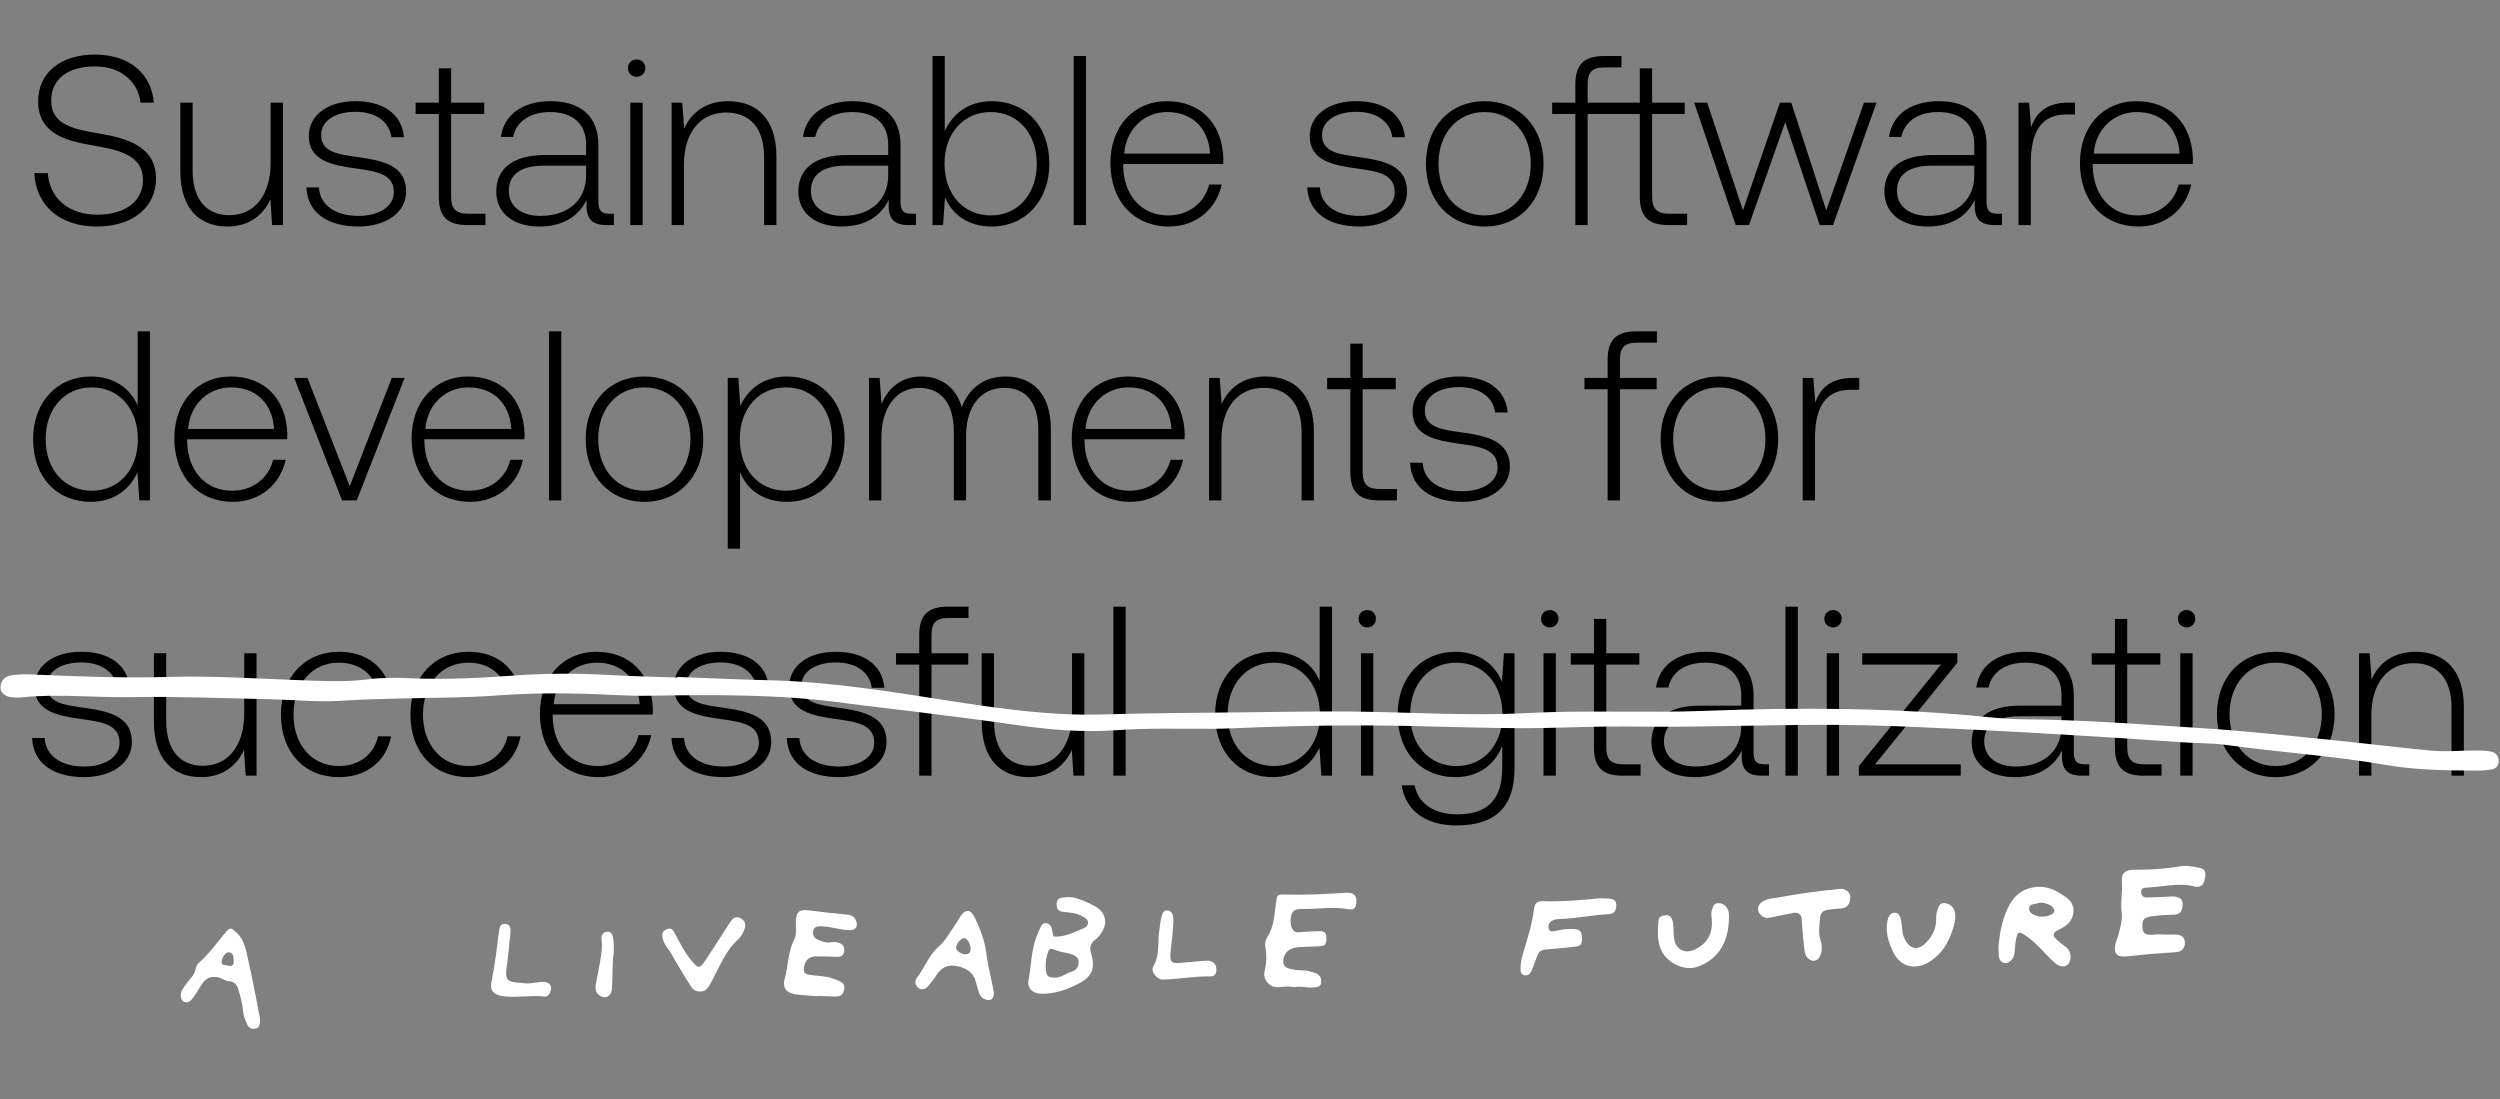 <?xml version="1.0" encoding="utf-8"?>
<svg xmlns="http://www.w3.org/2000/svg" width="2588" height="1138" viewBox="0 0 2588 1138" fill="none">
<rect x="0" y="0" width="2588" height="1138" fill="#808080" stroke="none"/>
<path d="M35.5 179.25H49.5C51.25 205.25 71.25 222.25 100.75 222.25C129 222.25 148 208.75 148 186.25C148 160.75 123.5 155.25 96 150.5C68 145.75 39.5 138.25 39.5 105C39.5 75.25 62.75 56.5 98.25 56.5C134 56.5 156.75 76.25 159.25 106.25H145.5C142.5 83.5 124.5 68.75 98.25 68.75C70.75 68.75 53 81.5 53 104.25C53 129.25 76.25 133.75 103 138.25C132 143.25 161.5 151.75 161.5 185C161.5 214.5 137.25 234.5 100.5 234.5C61.25 234.5 37.25 212.25 35.5 179.25ZM280.17 168.5V106.25H292.92V233H281.67L279.92 206.25C272.67 222.5 257.92 234.5 235.42 234.5C207.42 234.5 186.67 217 186.67 177.25V106.25H199.42V176.5C199.42 206.75 213.92 222.75 237.42 222.75C263.67 222.75 280.17 201.75 280.17 168.5ZM317.186 194H330.186C331.186 212.25 346.936 223.5 371.186 223.5C391.936 223.5 407.686 214 407.686 199C407.686 180.25 390.436 177.5 369.186 174.5C343.186 171 319.686 166.25 319.686 140.75C319.686 119 339.936 104.5 368.186 104.75C395.686 104.75 415.936 117.25 418.186 142H405.186C402.936 125.5 388.436 115.75 368.186 115.75C346.686 115.75 332.436 125.25 332.436 139.75C332.436 157.5 349.936 159.75 369.686 162.5C396.936 166.25 420.436 171.5 420.436 198.25C420.436 220.75 398.436 234.5 371.186 234.5C339.436 234.5 318.186 220.25 317.186 194ZM454.262 203.5V118H430.262V106.25H454.262V70.75H467.012V106.25H501.262V118H467.012V203.25C467.012 216.25 471.762 221.25 485.012 221.25H502.512V233H484.012C462.512 233 454.262 223.75 454.262 203.5ZM630.725 221.25H635.475V233H627.975C612.975 233 606.725 226.5 607.225 211.5V207C599.475 222.75 584.225 234.5 558.475 234.5C531.475 234.5 513.725 220.75 513.725 198.25C513.725 174.5 531.225 160.5 563.725 160.5H606.725V149.5C606.725 128.5 593.225 116 569.475 116C547.975 116 534.475 126.25 531.225 141.75H518.475C521.725 118.75 540.975 104.75 569.975 104.75C601.725 104.75 619.475 121 619.475 150V209C619.475 218.75 623.225 221.25 630.725 221.25ZM606.725 181.75V171.5H562.725C539.225 171.5 526.725 180.75 526.725 197.5C526.725 213.25 539.225 223.5 559.475 223.5C589.475 223.5 606.725 206 606.725 181.75ZM659.025 79.5C654.025 79.5 650.025 75.75 650.025 70.5C650.025 65.25 654.025 61.5 659.025 61.5C664.025 61.5 668.025 65.25 668.025 70.5C668.025 75.75 664.025 79.5 659.025 79.5ZM652.525 233V106.25H665.275V233H652.525ZM753.75 104.75C782.5 104.75 803.75 122 803.75 162V233H791V162.5C791 132.5 776.25 116.5 751.75 116.5C724.75 116.5 708 137.5 708 170.5V233H695.25V106.25H706.25L708.25 133.25C715.5 116.75 730.5 104.75 753.75 104.75ZM943.469 221.25H948.219V233H940.719C925.719 233 919.469 226.5 919.969 211.5V207C912.219 222.75 896.969 234.5 871.219 234.5C844.219 234.5 826.469 220.75 826.469 198.25C826.469 174.5 843.969 160.5 876.469 160.5H919.469V149.5C919.469 128.5 905.969 116 882.219 116C860.719 116 847.219 126.25 843.969 141.75H831.219C834.469 118.75 853.719 104.75 882.719 104.75C914.469 104.75 932.219 121 932.219 150V209C932.219 218.75 935.969 221.25 943.469 221.25ZM919.469 181.75V171.5H875.469C851.969 171.5 839.469 180.75 839.469 197.5C839.469 213.25 851.969 223.5 872.219 223.5C902.219 223.5 919.469 206 919.469 181.75ZM1026.52 104.75C1061.27 104.75 1086.27 129.75 1086.27 169.5C1086.27 208 1061.27 234.5 1026.52 234.5C1002.77 234.5 985.77 222.5 978.27 204.25L976.27 233H965.27V58H978.02V135.75C986.02 117.75 1002.77 104.75 1026.52 104.75ZM1025.52 223C1053.77 223 1073.27 201 1073.27 169.5C1073.27 138.25 1053.77 116 1025.52 116C997.27 116 977.77 138.25 977.77 169.25C977.77 201 997.27 223 1025.52 223ZM1111.51 233V58H1124.26V233H1111.51ZM1210.23 234.5C1174.23 234.5 1149.48 208.5 1149.48 168.75C1149.48 131.25 1173.23 104.75 1207.98 104.75C1241.98 104.75 1265.23 126.75 1266.48 164.5C1266.48 166 1266.23 168 1266.23 169.75H1162.73V172C1163.23 201.5 1180.98 223 1209.23 223C1229.98 223 1246.73 210.75 1251.73 191H1264.73C1259.23 216.5 1237.98 234.5 1210.23 234.5ZM1163.73 159H1252.73C1250.73 131.25 1232.98 116 1208.23 116C1184.98 116 1165.73 133.25 1163.73 159ZM1353.32 194H1366.32C1367.32 212.25 1383.07 223.5 1407.32 223.5C1428.07 223.5 1443.82 214 1443.82 199C1443.82 180.25 1426.57 177.5 1405.32 174.5C1379.32 171 1355.82 166.25 1355.82 140.75C1355.82 119 1376.07 104.5 1404.32 104.75C1431.82 104.75 1452.07 117.25 1454.32 142H1441.32C1439.07 125.5 1424.57 115.75 1404.32 115.75C1382.82 115.75 1368.57 125.25 1368.57 139.75C1368.57 157.5 1386.07 159.75 1405.82 162.5C1433.07 166.25 1456.57 171.5 1456.57 198.25C1456.57 220.75 1434.57 234.5 1407.32 234.5C1375.57 234.5 1354.32 220.25 1353.32 194ZM1536.89 234.5C1501.14 234.5 1476.14 208 1476.14 169.5C1476.14 131.25 1501.14 104.75 1536.89 104.75C1572.64 104.75 1597.89 131.25 1597.89 169.5C1597.89 208 1572.64 234.5 1536.89 234.5ZM1536.89 223C1565.14 223 1584.64 201 1584.64 169.5C1584.64 138.25 1565.14 116 1536.89 116C1508.64 116 1489.14 138.25 1489.14 169.5C1489.14 201 1508.64 223 1536.89 223ZM1728.03 221.25H1746.53V233H1727.28C1705.78 233 1697.53 223.75 1697.53 203.5V118H1643.53V233H1630.78V118H1606.78V106.25H1630.78V87.5C1630.78 67.25 1639.28 58 1660.53 58H1678.53V69.75H1661.03C1648.28 69.75 1643.53 74.75 1643.53 87.25V106.25H1697.53V70.75H1710.28V106.25H1744.03V118H1710.28V203.25C1710.28 216.25 1715.28 221.25 1728.03 221.25ZM1796.8 233L1753.8 106.25H1767.3L1804.3 217.75L1842.55 106.25H1854.3L1890.55 217.75L1929.55 106.25H1942.55L1897.55 233H1883.8L1848.05 126.5L1810.55 233H1796.8ZM2067.74 221.25H2072.49V233H2064.99C2049.99 233 2043.74 226.5 2044.24 211.5V207C2036.49 222.75 2021.24 234.5 1995.49 234.5C1968.49 234.5 1950.74 220.75 1950.74 198.25C1950.74 174.5 1968.24 160.5 2000.74 160.5H2043.74V149.5C2043.74 128.5 2030.24 116 2006.49 116C1984.99 116 1971.49 126.25 1968.24 141.75H1955.49C1958.74 118.75 1977.99 104.75 2006.99 104.75C2038.74 104.75 2056.49 121 2056.49 150V209C2056.49 218.75 2060.24 221.25 2067.74 221.25ZM2043.74 181.75V171.5H1999.74C1976.24 171.5 1963.74 180.75 1963.74 197.5C1963.74 213.25 1976.24 223.5 1996.49 223.5C2026.49 223.5 2043.74 206 2043.74 181.75ZM2141.29 106.25H2148.04V118.5H2138.79C2109.04 118.5 2102.29 143 2102.29 168.75V233H2089.54V106.25H2100.54L2102.54 131.5C2107.79 117.5 2117.79 106.25 2141.29 106.25ZM2213.9 234.5C2177.9 234.5 2153.15 208.5 2153.15 168.75C2153.15 131.25 2176.9 104.75 2211.65 104.75C2245.65 104.75 2268.9 126.75 2270.15 164.5C2270.15 166 2269.9 168 2269.9 169.75H2166.4V172C2166.9 201.5 2184.65 223 2212.9 223C2233.65 223 2250.4 210.75 2255.4 191H2268.4C2262.9 216.5 2241.65 234.5 2213.9 234.5ZM2167.4 159H2256.4C2254.4 131.25 2236.65 116 2211.9 116C2188.65 116 2169.4 133.25 2167.4 159ZM142.5 419.75V343H155.25V518H144.25L142.25 489C134.25 506.75 117.75 519.5 94 519.5C59.25 519.5 34.25 494.5 34.25 454.5C34.25 416.25 59.25 389.75 94 389.75C117.75 389.75 134.75 401.75 142.5 419.75ZM95 508C123.25 508 142.75 486 142.75 454.75C142.75 423.25 123.25 401 95 401C66.75 401 47.25 423.25 47.25 454.5C47.25 486 66.75 508 95 508ZM241.24 519.5C205.24 519.5 180.49 493.5 180.49 453.75C180.49 416.25 204.24 389.75 238.99 389.75C272.99 389.75 296.24 411.75 297.49 449.5C297.49 451 297.24 453 297.24 454.75H193.74V457C194.24 486.5 211.99 508 240.24 508C260.99 508 277.74 495.75 282.74 476H295.74C290.24 501.5 268.99 519.5 241.24 519.5ZM194.74 444H283.74C281.74 416.25 263.99 401 239.24 401C215.99 401 196.74 418.25 194.74 444ZM354.07 518L304.57 391.25H318.32L362.07 503.25L405.57 391.25H418.82L369.32 518H354.07ZM486.846 519.5C450.846 519.5 426.096 493.5 426.096 453.75C426.096 416.25 449.846 389.75 484.596 389.75C518.596 389.75 541.846 411.75 543.096 449.5C543.096 451 542.846 453 542.846 454.75H439.346V457C439.846 486.5 457.596 508 485.846 508C506.596 508 523.346 495.75 528.346 476H541.346C535.846 501.5 514.596 519.5 486.846 519.5ZM440.346 444H529.346C527.346 416.25 509.596 401 484.846 401C461.596 401 442.346 418.25 440.346 444ZM568.297 518V343H581.047V518H568.297ZM667.021 519.5C631.271 519.5 606.271 493 606.271 454.5C606.271 416.25 631.271 389.75 667.021 389.75C702.771 389.75 728.021 416.25 728.021 454.5C728.021 493 702.771 519.5 667.021 519.5ZM667.021 508C695.271 508 714.771 486 714.771 454.5C714.771 423.25 695.271 401 667.021 401C638.771 401 619.271 423.25 619.271 454.5C619.271 486 638.771 508 667.021 508ZM814.605 389.75C849.355 389.75 874.355 414.75 874.355 454.5C874.355 493 849.355 519.5 814.605 519.5C790.605 519.5 773.355 507.25 766.105 488.75V568H753.355V391.25H764.355L766.355 420.25C774.355 402.5 790.855 389.75 814.605 389.75ZM813.605 508C841.855 508 861.355 486 861.355 454.5C861.355 423.25 841.855 401 813.605 401C785.355 401 765.855 423.25 765.855 454.25C765.855 486 785.355 508 813.605 508ZM1041.1 389.75C1067.6 389.75 1087.85 406.25 1087.85 444.5V518H1074.85V445C1074.85 416.25 1061.6 401.5 1039.6 401.5C1015.85 401.5 1000.85 420 1000.1 449V518H987.346V446.25C987.346 417 973.596 401.5 951.596 401.5C927.346 401.5 912.346 422.5 912.346 453.5V518H899.596V391.25H910.596L912.596 418.25C919.096 402.5 932.096 389.75 953.846 389.75C973.846 389.75 989.596 400.5 995.596 421.5C1002.85 402.75 1017.85 389.75 1041.1 389.75ZM1170.2 519.5C1134.2 519.5 1109.45 493.5 1109.45 453.75C1109.45 416.25 1133.2 389.75 1167.95 389.75C1201.95 389.75 1225.2 411.75 1226.45 449.5C1226.45 451 1226.2 453 1226.2 454.75H1122.7V457C1123.2 486.5 1140.95 508 1169.2 508C1189.95 508 1206.7 495.75 1211.7 476H1224.7C1219.2 501.5 1197.95 519.5 1170.2 519.5ZM1123.7 444H1212.7C1210.7 416.25 1192.95 401 1168.2 401C1144.95 401 1125.7 418.25 1123.7 444ZM1310.15 389.75C1338.9 389.75 1360.15 407 1360.15 447V518H1347.4V447.5C1347.4 417.5 1332.65 401.5 1308.15 401.5C1281.15 401.5 1264.4 422.5 1264.4 455.5V518H1251.65V391.25H1262.65L1264.65 418.25C1271.9 401.75 1286.9 389.75 1310.15 389.75ZM1397.87 488.5V403H1373.87V391.25H1397.87V355.75H1410.62V391.25H1444.87V403H1410.62V488.25C1410.62 501.25 1415.37 506.25 1428.62 506.25H1446.12V518H1427.62C1406.12 518 1397.87 508.75 1397.87 488.5ZM1459.76 479H1472.76C1473.76 497.25 1489.51 508.5 1513.76 508.5C1534.51 508.5 1550.26 499 1550.26 484C1550.26 465.25 1533.01 462.5 1511.76 459.5C1485.76 456 1462.26 451.25 1462.26 425.75C1462.26 404 1482.51 389.5 1510.76 389.75C1538.26 389.75 1558.51 402.25 1560.76 427H1547.76C1545.51 410.5 1531.01 400.75 1510.76 400.75C1489.26 400.75 1475.01 410.25 1475.01 424.75C1475.01 442.5 1492.51 444.75 1512.26 447.5C1539.51 451.25 1563.01 456.5 1563.01 483.25C1563.01 505.75 1541.01 519.5 1513.76 519.5C1482.01 519.5 1460.76 505.25 1459.76 479ZM1640.22 403V391.25H1664.22V372.5C1664.22 352.25 1672.72 343 1693.97 343H1715.22V354.75H1694.47C1681.72 354.75 1676.97 359.75 1676.97 372.25V391.25H1714.97V403H1676.97V518H1664.22V403H1640.22ZM1779.81 519.5C1744.06 519.5 1719.06 493 1719.06 454.5C1719.06 416.25 1744.06 389.75 1779.81 389.75C1815.56 389.75 1840.81 416.25 1840.81 454.5C1840.81 493 1815.56 519.5 1779.81 519.5ZM1779.81 508C1808.06 508 1827.56 486 1827.56 454.5C1827.56 423.25 1808.06 401 1779.81 401C1751.56 401 1732.06 423.25 1732.06 454.5C1732.06 486 1751.56 508 1779.81 508ZM1917.9 391.25H1924.65V403.5H1915.4C1885.65 403.5 1878.9 428 1878.9 453.75V518H1866.15V391.25H1877.15L1879.15 416.5C1884.4 402.5 1894.4 391.25 1917.9 391.25ZM33.25 764H46.25C47.25 782.25 63 793.5 87.25 793.5C108 793.5 123.75 784 123.75 769C123.75 750.25 106.5 747.5 85.25 744.5C59.25 741 35.75 736.25 35.75 710.75C35.75 689 56 674.5 84.25 674.75C111.75 674.75 132 687.25 134.25 712H121.25C119 695.5 104.5 685.75 84.25 685.75C62.75 685.75 48.5 695.25 48.5 709.75C48.5 727.5 66 729.75 85.75 732.5C113 736.25 136.5 741.5 136.5 768.25C136.5 790.75 114.5 804.5 87.25 804.5C55.5 804.5 34.25 790.25 33.25 764ZM252.826 738.5V676.25H265.576V803H254.326L252.576 776.25C245.326 792.5 230.576 804.5 208.076 804.5C180.076 804.5 159.326 787 159.326 747.25V676.25H172.076V746.5C172.076 776.75 186.576 792.75 210.076 792.75C236.326 792.75 252.826 771.75 252.826 738.5ZM350.842 804.5C315.092 804.5 290.842 778.75 290.842 739.75C290.842 701.25 315.342 674.75 351.092 674.75C379.842 674.75 399.592 690.75 404.842 717H391.592C387.092 698 372.092 686 350.842 686C322.842 686 303.842 708.25 303.842 739.75C303.842 771.25 323.092 793 350.842 793C371.842 793 387.092 781 391.342 762.25H404.842C399.842 788 379.592 804.5 350.842 804.5ZM484.875 804.5C449.125 804.5 424.875 778.75 424.875 739.75C424.875 701.25 449.375 674.75 485.125 674.75C513.875 674.75 533.625 690.75 538.875 717H525.625C521.125 698 506.125 686 484.875 686C456.875 686 437.875 708.25 437.875 739.75C437.875 771.25 457.125 793 484.875 793C505.875 793 521.125 781 525.375 762.25H538.875C533.875 788 513.625 804.5 484.875 804.5ZM619.658 804.5C583.658 804.5 558.908 778.5 558.908 738.75C558.908 701.25 582.658 674.75 617.408 674.75C651.408 674.75 674.658 696.75 675.908 734.5C675.908 736 675.658 738 675.658 739.75H572.158V742C572.658 771.5 590.408 793 618.658 793C639.408 793 656.158 780.75 661.158 761H674.158C668.658 786.5 647.408 804.5 619.658 804.5ZM573.158 729H662.158C660.158 701.25 642.408 686 617.658 686C594.408 686 575.158 703.25 573.158 729ZM695.115 764H708.115C709.115 782.25 724.865 793.5 749.115 793.5C769.865 793.5 785.615 784 785.615 769C785.615 750.25 768.365 747.5 747.115 744.5C721.115 741 697.615 736.25 697.615 710.75C697.615 689 717.865 674.5 746.115 674.75C773.615 674.75 793.865 687.25 796.115 712H783.115C780.865 695.5 766.365 685.75 746.115 685.75C724.615 685.75 710.365 695.25 710.365 709.75C710.365 727.5 727.865 729.75 747.615 732.5C774.865 736.25 798.365 741.5 798.365 768.25C798.365 790.75 776.365 804.5 749.115 804.5C717.365 804.5 696.115 790.25 695.115 764ZM814.5 764H827.5C828.5 782.25 844.25 793.5 868.5 793.5C889.25 793.5 905 784 905 769C905 750.25 887.75 747.5 866.5 744.5C840.5 741 817 736.25 817 710.75C817 689 837.25 674.5 865.5 674.75C893 674.75 913.25 687.25 915.5 712H902.5C900.25 695.5 885.75 685.75 865.5 685.75C844 685.75 829.75 695.25 829.75 709.75C829.75 727.5 847.25 729.75 867 732.5C894.25 736.25 917.75 741.5 917.75 768.25C917.75 790.75 895.75 804.5 868.5 804.5C836.75 804.5 815.5 790.25 814.5 764ZM927.576 688V676.25H951.576V657.5C951.576 637.25 960.076 628 981.326 628H1002.58V639.75H981.826C969.076 639.75 964.326 644.75 964.326 657.25V676.25H1002.33V688H964.326V803H951.576V688H927.576ZM1109.76 738.5V676.25H1122.51V803H1111.26L1109.51 776.25C1102.26 792.5 1087.51 804.5 1065.01 804.5C1037.01 804.5 1016.26 787 1016.26 747.25V676.25H1029.01V746.5C1029.01 776.75 1043.51 792.75 1067.01 792.75C1093.26 792.75 1109.76 771.75 1109.76 738.5ZM1152.53 803V628H1165.28V803H1152.53ZM1366.13 704.75V628H1378.88V803H1367.88L1365.88 774C1357.88 791.75 1341.38 804.5 1317.63 804.5C1282.88 804.5 1257.88 779.5 1257.88 739.5C1257.88 701.25 1282.88 674.75 1317.63 674.75C1341.38 674.75 1358.38 686.75 1366.13 704.75ZM1318.63 793C1346.88 793 1366.38 771 1366.38 739.75C1366.38 708.25 1346.88 686 1318.63 686C1290.38 686 1270.88 708.25 1270.88 739.5C1270.88 771 1290.38 793 1318.63 793ZM1415.37 649.5C1410.37 649.5 1406.37 645.75 1406.37 640.5C1406.37 635.25 1410.37 631.5 1415.37 631.5C1420.37 631.5 1424.37 635.25 1424.37 640.5C1424.37 645.75 1420.37 649.5 1415.37 649.5ZM1408.87 803V676.25H1421.62V803H1408.87ZM1554.85 705.75L1556.85 676.25H1567.85V795.25C1567.85 835 1548.6 854.5 1507.6 854.5C1476.85 854.5 1455.1 840 1451.1 813H1464.35C1468.35 832.25 1484.85 843 1508.6 843C1539.1 843 1555.1 828.5 1555.1 794.75V772.25C1547.1 792 1530.35 804.5 1506.6 804.5C1471.85 804.5 1446.85 779.5 1446.85 739.5C1446.85 701 1471.85 674.75 1506.6 674.75C1530.1 674.75 1547.1 687 1554.85 705.75ZM1507.6 793C1535.85 793 1555.35 771 1555.35 739.75C1555.35 708 1535.85 686 1507.6 686C1479.35 686 1459.85 708 1459.85 739.5C1459.85 771 1479.35 793 1507.6 793ZM1604.34 649.5C1599.34 649.5 1595.34 645.75 1595.34 640.5C1595.34 635.25 1599.34 631.5 1604.34 631.5C1609.34 631.5 1613.34 635.25 1613.34 640.5C1613.34 645.75 1609.34 649.5 1604.34 649.5ZM1597.84 803V676.25H1610.59V803H1597.84ZM1650.06 773.5V688H1626.06V676.25H1650.06V640.75H1662.81V676.25H1697.06V688H1662.81V773.25C1662.81 786.25 1667.56 791.25 1680.81 791.25H1698.31V803H1679.81C1658.31 803 1650.06 793.75 1650.06 773.5ZM1826.53 791.25H1831.28V803H1823.78C1808.78 803 1802.53 796.5 1803.03 781.5V777C1795.28 792.75 1780.03 804.5 1754.28 804.5C1727.28 804.5 1709.53 790.75 1709.53 768.25C1709.53 744.5 1727.03 730.5 1759.53 730.5H1802.53V719.5C1802.53 698.5 1789.03 686 1765.28 686C1743.78 686 1730.28 696.25 1727.03 711.75H1714.28C1717.53 688.75 1736.78 674.75 1765.78 674.75C1797.53 674.75 1815.28 691 1815.28 720V779C1815.28 788.75 1819.03 791.25 1826.53 791.25ZM1802.53 751.75V741.5H1758.53C1735.03 741.5 1722.53 750.75 1722.53 767.5C1722.53 783.25 1735.03 793.5 1755.28 793.5C1785.28 793.5 1802.53 776 1802.53 751.75ZM1848.33 803V628H1861.08V803H1848.33ZM1897.55 649.5C1892.55 649.5 1888.55 645.75 1888.55 640.5C1888.55 635.25 1892.55 631.5 1897.55 631.5C1902.55 631.5 1906.55 635.25 1906.55 640.5C1906.55 645.75 1902.55 649.5 1897.55 649.5ZM1891.05 803V676.25H1903.8V803H1891.05ZM1927.78 688V676.25H2026.28V686L1941.03 791.25H2029.78V803H1924.28V793L2009.28 688H1927.78ZM2158.07 791.25H2162.82V803H2155.32C2140.32 803 2134.07 796.5 2134.57 781.5V777C2126.82 792.75 2111.57 804.5 2085.82 804.5C2058.82 804.5 2041.07 790.75 2041.07 768.25C2041.07 744.5 2058.57 730.5 2091.07 730.5H2134.07V719.5C2134.07 698.5 2120.57 686 2096.82 686C2075.32 686 2061.82 696.25 2058.57 711.75H2045.82C2049.07 688.75 2068.32 674.75 2097.32 674.75C2129.07 674.75 2146.82 691 2146.82 720V779C2146.82 788.75 2150.57 791.25 2158.07 791.25ZM2134.07 751.75V741.5H2090.07C2066.57 741.5 2054.07 750.75 2054.07 767.5C2054.07 783.25 2066.57 793.5 2086.82 793.5C2116.82 793.5 2134.07 776 2134.07 751.75ZM2189.37 773.5V688H2165.37V676.25H2189.37V640.75H2202.12V676.25H2236.37V688H2202.12V773.25C2202.12 786.25 2206.87 791.25 2220.12 791.25H2237.62V803H2219.12C2197.62 803 2189.37 793.75 2189.37 773.5ZM2263.52 649.5C2258.52 649.5 2254.52 645.75 2254.52 640.5C2254.52 635.25 2258.52 631.5 2263.52 631.5C2268.52 631.5 2272.52 635.25 2272.52 640.5C2272.52 645.75 2268.52 649.5 2263.52 649.5ZM2257.02 803V676.25H2269.77V803H2257.02ZM2355.74 804.5C2319.99 804.5 2294.99 778 2294.99 739.5C2294.99 701.25 2319.99 674.75 2355.74 674.75C2391.49 674.75 2416.74 701.25 2416.74 739.5C2416.74 778 2391.49 804.5 2355.74 804.5ZM2355.74 793C2383.99 793 2403.49 771 2403.49 739.5C2403.49 708.25 2383.99 686 2355.74 686C2327.49 686 2307.99 708.25 2307.99 739.5C2307.99 771 2327.49 793 2355.74 793ZM2500.58 674.75C2529.33 674.75 2550.58 692 2550.58 732V803H2537.83V732.5C2537.83 702.5 2523.08 686.5 2498.58 686.5C2471.58 686.5 2454.83 707.5 2454.83 740.5V803H2442.08V676.25H2453.08L2455.08 703.25C2462.33 686.75 2477.33 674.75 2500.58 674.75Z" fill="black"/>
<path d="M2242.02 967.525C2243.83 967.504 2248.02 967.272 2252.19 967.447C2258.74 967.732 2261.78 970.603 2261.81 976.105C2261.82 981.482 2258.57 985.163 2252.73 985.693C2244.39 986.454 2236.02 986.757 2227.68 987.456C2219.35 988.167 2211.03 989.088 2202.71 989.985C2190.82 991.284 2187.31 987.163 2190.38 975.274C2191.01 972.892 2192.28 970.68 2192.83 968.295C2194.66 960.419 2197.5 952.752 2196.32 944.323C2194.81 933.478 2197.58 922.602 2196.55 911.663C2195.85 904.276 2199.92 900.55 2208.43 900.388C2216.44 900.244 2224.41 900.321 2232.43 899.685C2240.45 899.06 2248.42 898.286 2256.28 896.892C2263.41 895.632 2270.21 897.036 2277.01 898.415C2282.18 899.452 2283.58 902.289 2282.79 907.773C2281.71 915.208 2279.66 917.773 2274.5 918.032C2273.81 918.069 2273.09 918.005 2272.41 917.821C2255.68 913.297 2239.13 918.215 2222.48 918.824C2219.52 918.927 2216.57 919.512 2216.5 923.221C2216.43 927.054 2218.98 929.119 2222.54 929.099C2229.51 929.054 2236.47 928.59 2243.45 928.298C2245.88 928.201 2248.35 927.795 2250.74 928.091C2257.17 928.865 2259.61 931.296 2259.47 936.261C2259.28 943.21 2256.89 946.626 2250.39 946.849C2242.37 947.115 2234.37 947.394 2226.44 948.762C2219.56 949.945 2217.89 951.87 2217.81 958.305C2217.71 965.454 2220.05 967.857 2227.1 967.728C2229.18 967.692 2231.27 967.286 2233.36 967.237C2235.44 967.189 2237.54 967.364 2242.02 967.525Z" fill="white"/>
<path d="M1340.02 1022.02C1333.92 1020.69 1328.64 1021.41 1323.49 1021.94C1314.62 1022.86 1307 1013.9 1309.07 1005.47C1311.13 997.005 1311.47 988.779 1309.9 980.275C1309.27 976.787 1309.88 973.122 1311.91 970.05C1319.01 959.318 1319.16 946.707 1320.91 934.635C1322.09 926.465 1321.71 925.797 1330.04 926.047C1351.27 926.675 1372.43 925.5 1393.61 924.153C1401.31 923.666 1404.9 927.335 1404.13 934.608C1403.53 940.271 1401.47 942.219 1395.9 941.18C1379.55 938.162 1363.19 941.434 1346.84 940.944C1342.53 940.814 1338.12 942.308 1336.88 947.122C1335.46 952.657 1335.26 958.46 1339.04 963.344C1340.69 965.463 1343.33 965.162 1345.85 964.969C1352.11 964.504 1358.38 964.162 1364.64 963.944C1371.33 963.716 1373.08 965.382 1373.08 971.536C1373.07 977.961 1371.67 979.365 1365.02 979.607C1358.76 979.838 1352.5 980.118 1346.24 980.337C1342.71 980.457 1339.28 981.098 1336.07 982.573C1331.03 984.908 1327.87 990.862 1328.5 996.496C1329.14 1002.18 1333.83 1002.35 1337.74 1003.44C1344.15 1005.24 1351.01 1003.5 1357.37 1005.99C1359.94 1007 1362.82 1007.15 1364.97 1009.24C1367.48 1011.67 1368.23 1014.57 1367.47 1017.95C1366.67 1021.47 1363.93 1021.71 1361.04 1022.11C1353.7 1023.16 1346.45 1020.3 1340.02 1022.02Z" fill="white"/>
<path d="M1090.54 1011.99C1098.82 1012.68 1103.15 1007.54 1108.77 1006.08C1114.42 1004.59 1116.93 1000.49 1116.57 995.197C1116.24 990.338 1111.75 988.623 1107.77 987.395C1103.49 986.082 1098.87 985.829 1094.7 984.261C1086.24 981.071 1086.21 980.946 1083.78 989.392C1082.59 993.518 1082.37 997.704 1082.51 1001.9C1082.79 1009.87 1084.74 1011.77 1090.54 1011.99ZM1090.49 969.434C1102.1 970.406 1111.04 965.228 1120.4 961.52C1123.1 960.458 1125.72 959.245 1126.23 956.057C1126.85 952.12 1123.68 950.317 1121.09 948.83C1115.23 945.437 1108.59 944.619 1101.96 944.146C1097.22 943.803 1093.85 942.312 1093.85 936.677C1093.86 932.62 1095.08 929.791 1099.51 929.259C1103.3 928.816 1106.93 928.231 1110.88 929.052C1118.53 930.647 1125.42 933.94 1132.25 937.466C1145.36 944.215 1147.79 956.216 1138.48 968.139C1137.19 969.794 1135.62 971.267 1133.98 972.564C1129.07 976.445 1127.52 980.484 1129.56 987.229C1134.24 1002.6 1130.13 1011.56 1115.99 1018.55C1103.71 1024.62 1090.93 1029.45 1076.88 1028.62C1068.67 1028.13 1063.21 1022.86 1064.73 1014.89C1067.57 999.995 1067.39 984.524 1072.75 970.127C1074.11 966.489 1075.82 962.999 1077.37 959.441C1078.45 956.964 1080.13 955.261 1082.98 955.622C1085.63 955.94 1087.53 957.796 1088.37 960.132C1089.42 963.044 1089.79 966.19 1090.49 969.434Z" fill="white"/>
<path d="M2112.59 948.834C2120.13 949.277 2126.78 946.323 2126.69 942.669C2126.58 938.571 2118.94 934.215 2112.27 934.493C2111.58 934.517 2110.85 934.577 2110.21 934.813C2106.51 936.196 2100.29 935.357 2100.5 940.79C2100.69 945.619 2106.01 947.525 2110.51 948.735C2111.17 948.919 2111.9 948.809 2112.59 948.834ZM2068.82 980.101C2070.24 964.181 2073.14 949.548 2080.69 935.798C2089.27 920.173 2106.87 915.047 2121.92 919.695C2129.05 921.9 2135.2 926.081 2140.92 930.652C2148.49 936.696 2148.21 948.772 2140.98 956.059C2137.69 959.369 2133.48 961.116 2129.51 963.365C2125.33 965.731 2124.87 968.526 2128.23 971.854C2131.71 975.296 2135.76 978.118 2139.6 981.191C2144.1 984.794 2144.86 993.676 2141 998.026C2137.74 1001.73 2132.15 1001.07 2127.16 996.714C2116.87 987.723 2108.73 976.381 2097.19 968.727C2089.95 963.916 2088.76 964.095 2087.03 972.345C2086.17 976.482 2085.95 980.766 2085.58 984.995C2085.29 988.253 2084.68 991.289 2082.29 993.719C2079.95 996.102 2077.34 997.808 2073.91 996.537C2071.01 995.471 2069.47 993.084 2069.22 990.054C2068.91 986.541 2068.92 982.99 2068.82 980.101Z" fill="white"/>
<path d="M845.915 1031.31C838.268 1030.64 830.582 1030.38 823.014 1029.23C814.072 1027.89 809.8 1022.22 812.272 1013.48C816.09 999.914 815.517 985.341 822.222 972.412C825.017 967.049 823.671 960.588 823.825 954.587C824.11 943.572 827.344 941.087 838.208 942.489C850.987 944.145 863.796 945.629 876.63 946.757C880.895 947.145 884.006 948.428 885.837 952.391C888.697 958.598 886.229 963.085 879.414 962.951C874.239 962.839 869.035 961.788 863.93 960.741C859.119 959.754 854.327 958.928 849.419 958.912C846.127 958.892 842.788 959.499 841.889 963.228C840.86 967.495 842.714 971.163 846.627 972.784C851.086 974.634 855.755 976.492 860.827 975.367C863.661 974.741 866.367 975.27 869.02 976.266C872.841 977.686 874.367 980.527 873.975 984.558C873.543 989.044 870.614 990.567 866.743 990.538C859.42 990.472 852.092 989.851 844.784 990.057C837.451 990.262 833.736 993.791 832.43 1000.6C831.366 1006.19 832.813 1008.46 838.397 1009.24C844.262 1010.07 850.222 1010.29 856.043 1011.32C859.781 1011.97 863.455 1013.37 866.992 1014.82C873.518 1017.49 874.834 1019.66 873.698 1024.83C872.532 1030.16 870.28 1031.75 863.713 1031.58C857.786 1031.43 851.864 1031.17 845.94 1030.96C845.936 1031.07 845.919 1031.19 845.915 1031.31Z" fill="white"/>
<path d="M1660.72 930.074C1662.46 930.137 1664.21 930.101 1665.94 930.275C1670.15 930.697 1673.39 932.083 1673.2 937.33C1673.01 943.058 1670.76 946.109 1665.25 946.368C1647.85 947.172 1630.74 951.107 1613.29 951.417C1611.25 951.455 1609.09 951.956 1607.26 952.84C1603.64 954.572 1602.15 957.922 1603.4 961.642C1604.58 965.199 1607.93 964.235 1610.59 963.616C1616.41 962.271 1622.28 961.544 1628.24 961.685C1635.47 961.846 1637.7 964.221 1637.68 971.25C1637.67 978.131 1636.38 979.44 1629.08 980.152C1619.37 981.085 1609.69 982.229 1599.98 982.941C1595.57 983.275 1592.87 985.213 1591.4 989.353C1589.62 994.345 1587.74 999.297 1585.79 1004.22C1584.39 1007.8 1582.05 1010.49 1577.9 1009.49C1573.98 1008.53 1573.98 1005.02 1574.07 1001.75C1574.2 997.133 1574.98 992.672 1576.29 988.205C1580.76 972.963 1585.84 957.89 1587.84 941.992C1588.73 934.958 1591.01 932.709 1597.06 932.914C1616.63 933.582 1636.06 931.813 1655.5 929.985C1657.22 929.824 1658.97 930.085 1660.72 930.148C1660.72 930.124 1660.72 930.099 1660.72 930.074Z" fill="white"/>
<path d="M234.943 999.381C239.209 1000.59 242.118 999.775 241.97 995.391C241.846 991.712 242.356 987.08 237.383 985.816C234.386 985.055 230.414 989.734 229.563 994.513C228.629 999.758 232.655 998.928 234.943 999.381ZM222.624 1011.36C217.282 1010.86 212.795 1013.26 209.581 1017.93C206.396 1022.55 203.71 1027.53 200.422 1032.09C197.978 1035.47 195.142 1039.27 190.125 1036.9C186.6 1035.24 186.108 1028.13 189.197 1023.51C191.729 1019.72 194.537 1016.09 197.5 1012.63C199.844 1009.9 201.734 1007.05 202.465 1003.48C202.966 1001.03 203.727 998.628 205.661 996.934C216.277 987.672 224.465 976.225 233.344 965.384C238.065 959.622 239.21 960.281 244.792 965.353C253.051 972.852 254.511 983.177 256.769 992.964C261.126 1011.87 264.591 1030.99 268.366 1050.04C268.846 1052.45 269.262 1054.94 269.181 1057.38C269.072 1060.64 268.201 1064.1 264.591 1064.85C260.963 1065.6 257.423 1064.19 255.891 1060.56C253.992 1056.05 251.945 1051.58 251.613 1046.47C251.131 1039.03 248.887 1031.93 246.898 1024.8C245.435 1019.55 242.591 1015.9 236.852 1015.67C231.831 1015.46 228.165 1011.03 222.624 1011.36Z" fill="white"/>
<path d="M1857.85 944.813C1849.99 946.355 1842.1 947.748 1834.28 949.502C1831.13 950.215 1828.35 950.879 1825.28 949.055C1818.39 944.947 1818.06 937.154 1824.98 933.086C1830.23 929.995 1836.3 929.856 1842.11 928.831C1861.28 925.439 1880.49 922.442 1899.87 920.759C1901.6 920.599 1903.32 920.119 1905.05 920.107C1910.82 920.068 1915.13 923.54 1915.41 928.298C1915.82 934.898 1912.4 940.029 1906.35 940.354C1901.46 940.622 1896.67 941.202 1891.84 941.892C1886.88 942.589 1884.45 945.56 1884.09 950.369C1883.53 958.069 1882.11 965.738 1884.63 973.475C1885.91 977.406 1886.53 981.72 1885.33 986.017C1884.12 990.327 1882.54 994.217 1877.42 994.6C1873.69 994.872 1869.08 990.636 1868.33 985.787C1867.33 979.524 1866.84 973.168 1866.25 966.833C1865.8 961.908 1865.48 956.976 1865.22 952.033C1864.95 947.288 1862.69 944.888 1857.85 944.813Z" fill="white"/>
<path d="M1789.77 952.278C1788.95 976.753 1777.79 993.481 1757.45 1000.72C1742.89 1005.89 1723.76 995.977 1718.69 981.181C1715.48 971.816 1716.04 962.488 1716.9 952.961C1717.23 949.261 1719.67 948.338 1722.45 947.723C1725.72 947.002 1728.68 947.305 1730.49 950.824C1732.01 953.776 1732.11 956.912 1732.27 960.112C1732.47 964.349 1732.43 968.676 1733.26 972.801C1735.3 982.777 1743.68 987.259 1752.8 983.629C1766.78 978.076 1773.54 966.628 1771.95 951.131C1771.66 948.321 1771.11 945.515 1772.05 942.724C1773.15 939.447 1773.36 935.273 1777.95 934.994C1782.46 934.725 1786.08 936.68 1788.31 940.83C1790.26 944.452 1789.84 948.383 1789.77 952.278Z" fill="white"/>
<path d="M724.225 1026.38C719.45 1026.44 716.807 1023.79 714.713 1020.32C707.983 1009.23 700.939 998.325 694.689 986.965C692.153 982.36 688.126 978.786 686.602 973.49C684.741 966.948 685.338 964.085 690.086 962.011C695.662 959.572 697.216 963.661 699.308 967.571C704.6 977.48 709.688 987.566 717.177 996.036C722.841 1002.44 724.377 1002.61 728.984 995.906C736.532 984.918 743.575 973.579 750.834 962.396C752.936 959.154 754.906 955.808 757.236 952.748C759.98 949.159 763.527 948.584 767.4 950.98C771.224 953.337 772.356 956.843 770.973 960.999C769.52 965.398 767.334 969.611 763.944 972.646C750.473 984.753 744.586 1001.7 736.131 1016.97C733.243 1022.18 730.703 1026.97 724.225 1026.38Z" fill="white"/>
<path d="M2004.32 949.022C2004.43 948.347 2004.48 945.414 2005.42 942.821C2006.68 939.351 2007.4 934.827 2012.44 934.836C2017.72 934.828 2022.59 938.986 2023.65 944.093C2025.01 950.592 2023.28 956.684 2021.29 962.791C2016.86 976.234 2010.01 987.642 1997.71 995.412C1983.03 1004.68 1967.68 1001.42 1959.92 985.729C1954.96 975.684 1951.58 964.945 1953.92 953.14C1954.78 948.744 1956.71 945.41 1960.64 944.873C1965.29 944.239 1967.08 948.347 1967.91 952.311C1969.28 958.835 1968.55 965.654 1971.69 971.97C1976.91 982.492 1984.99 984.497 1993.22 976.407C2000.17 969.578 2004.88 961.522 2004.32 949.022Z" fill="white"/>
<path d="M1213.71 968.059C1213.19 972.689 1212.28 979.365 1211.73 986.067C1210.93 995.842 1212.63 997.568 1221.99 996.807C1230.66 996.096 1239.31 995.062 1247.99 994.548C1254.98 994.146 1258.85 997.159 1259.17 1002.76C1259.42 1007.13 1258.09 1010.86 1253.03 1010.76C1236.58 1010.44 1220.39 1013.61 1204.01 1014.07C1197.57 1014.24 1190.81 1005.53 1193.91 1000.34C1200.92 988.551 1198.18 975.503 1200.13 963.118C1200.95 957.881 1201.2 952.526 1202.79 947.441C1203.65 944.66 1205.16 942.1 1208.64 942.459C1211.82 942.795 1213.56 945.029 1214.21 948C1215.55 954.005 1213.98 959.991 1213.71 968.059Z" fill="white"/>
<path d="M540.409 1017.52C547.715 1019.08 554.523 1016.67 561.464 1016.39C569.208 1016.05 572.524 1021.24 569.237 1027.94C568.025 1030.42 566.292 1031.98 563.517 1031.65C549.936 1030.02 536.341 1032.89 522.764 1031.5C520.7 1031.29 518.561 1031.09 516.612 1030.42C509.548 1027.95 507.219 1024.13 508.749 1016.57C512.246 999.244 514.368 981.734 516.514 964.225C517.021 960.075 517.956 956.039 523.037 956.382C528.093 956.736 528.852 960.982 528.484 965.051C527.499 975.966 526.232 986.847 525.052 997.731C524.939 998.788 524.607 999.812 524.47 1000.87C522.737 1014.07 524.671 1016.52 537.539 1017.41C538.585 1017.48 539.633 1017.49 540.409 1017.52Z" fill="white"/>
<path d="M635.426 985.067C633.678 997.644 634.258 1010.32 633.545 1022.93C633.176 1029.42 629.267 1033.19 624.787 1032.26C618.862 1031.05 615.509 1026.19 616.65 1019.85C618.071 1011.89 619.798 1003.99 621.133 996.009C622.422 988.311 623.804 980.739 622.752 972.957C622.129 968.322 623.8 965.089 628.395 964.539C632.94 963.988 634.275 968.018 634.808 971.38C635.523 975.857 635.269 980.498 635.426 985.067Z" fill="white"/>
<path d="M1004.76 982.444C1004.76 976.795 1001.08 970.855 997.816 971.218C994.312 971.598 989.786 977.071 989.732 980.991C989.691 984.183 995.513 988.253 999.843 987.891C1003.05 987.636 1004.84 985.85 1004.76 982.444ZM1028.88 1027.73C1028.79 1034.36 1025.49 1036.61 1019.93 1034.58C1016.74 1033.41 1014.64 1031.23 1013.62 1028C1012.44 1024.29 1011.2 1020.6 1010.3 1016.83C1007.81 1006.39 1000.4 1002.18 990.843 1000.15C981.432 998.142 974.584 1001.32 969.457 1009.44C967.025 1013.29 964.146 1016.88 961.208 1020.38C957.652 1024.61 953.744 1025.28 950.358 1022.38C946.733 1019.28 946.949 1014.97 949.379 1011.89C957.38 1001.68 961.469 988.792 971.613 980.031C979.352 973.341 983.933 963.924 989.889 955.703C991.342 953.72 992.373 951.438 993.706 949.353C999.326 940.54 1004.9 940.827 1009.45 950.572C1014.66 961.785 1019.28 973.433 1020.85 985.723C1022.33 997.356 1025.09 1008.63 1027.47 1020.02C1028.04 1022.79 1028.49 1025.58 1028.88 1027.73Z" fill="white"/>
<path d="M701.135 700.781C732.552 701.934 763.951 703.46 795.367 704.167C859.432 705.621 922.41 716.095 985.462 725.871C1036.62 733.799 1088.07 741.055 1139.75 739.625C1186.35 738.334 1232.94 737.877 1279.54 737.48C1318.04 737.156 1356.57 736.267 1395.08 736.556C1456.89 736.996 1518.87 741.383 1580.43 738.172C1642.28 734.945 1704 738.231 1765.79 735.852C1862.97 732.11 1960.36 732.539 2057.41 742.305C2069.5 743.52 2081.68 744.501 2093.84 744.586C2155.74 745.045 2217.43 749.866 2279.14 753.762C2324.63 756.641 2369.98 761.72 2415.35 766.219C2449.66 769.609 2483.85 774.113 2518.17 777.147C2532.21 778.392 2546.49 776.964 2560.66 776.963C2566.69 776.958 2572.88 776.811 2578.71 778.006C2584.08 779.104 2587.18 783.484 2586.61 789.007C2586.19 793.223 2583.17 796.081 2578.76 796.668C2573.77 797.348 2568.71 797.77 2563.66 797.746C2532.22 797.575 2500.66 797.205 2469.65 791.834C2414.69 782.328 2358.99 778.769 2303.8 771.086C2289.8 769.141 2275.46 769.537 2261.31 768.555C2160.21 761.496 2059.04 755.507 1957.76 751.586C1882.75 748.686 1807.83 751.831 1732.87 752.304C1709.56 752.449 1686.24 751.864 1662.95 752.129C1633.58 752.457 1604.2 753.919 1574.83 753.814C1538.34 753.679 1501.86 752.514 1465.38 751.649C1402.53 750.146 1339.73 751.181 1276.94 753.902C1269.85 754.216 1262.77 754.38 1255.67 754.425C1222.26 754.611 1188.92 753.488 1155.45 755.908C1121.15 758.395 1086.6 755.501 1052.37 750.532C1017.28 745.45 982.076 741.153 946.92 736.664C922.836 733.596 898.664 731.122 874.612 727.832C807.075 718.58 739.235 719.069 671.322 720.24C650.074 720.601 628.796 718.886 607.51 718.26C577.108 717.362 546.802 717.573 516.4 719.852C484.106 722.267 451.614 722.182 419.207 722.981C396.945 723.533 374.708 724.012 352.426 725.458C328.317 727.028 303.904 724.334 279.618 723.838C231.987 722.859 184.301 720.804 136.711 721.662C98.299 722.363 59.876 717.902 21.518 721.976C18.53 722.301 15.441 722.098 12.435 721.885C5.195 721.341 0.11 716.75 0.471 711.188C0.892 704.346 5.19 700.145 11.603 699.114C18.522 698.002 25.709 697.886 32.751 698.197C80.331 700.247 127.812 702.188 175.534 700.74C219.02 699.423 262.684 702.396 306.246 703.977C331.58 704.895 356.762 706.417 382.123 703.129C397.079 701.195 412.511 701.58 427.683 702.207C462.206 703.638 496.565 701.87 530.975 699.389C563.327 697.066 595.732 696.759 628.183 698.631C652.469 700.037 676.817 700.522 701.127 701.407C701.116 701.182 701.126 700.974 701.135 700.781Z" fill="white"/>
</svg>